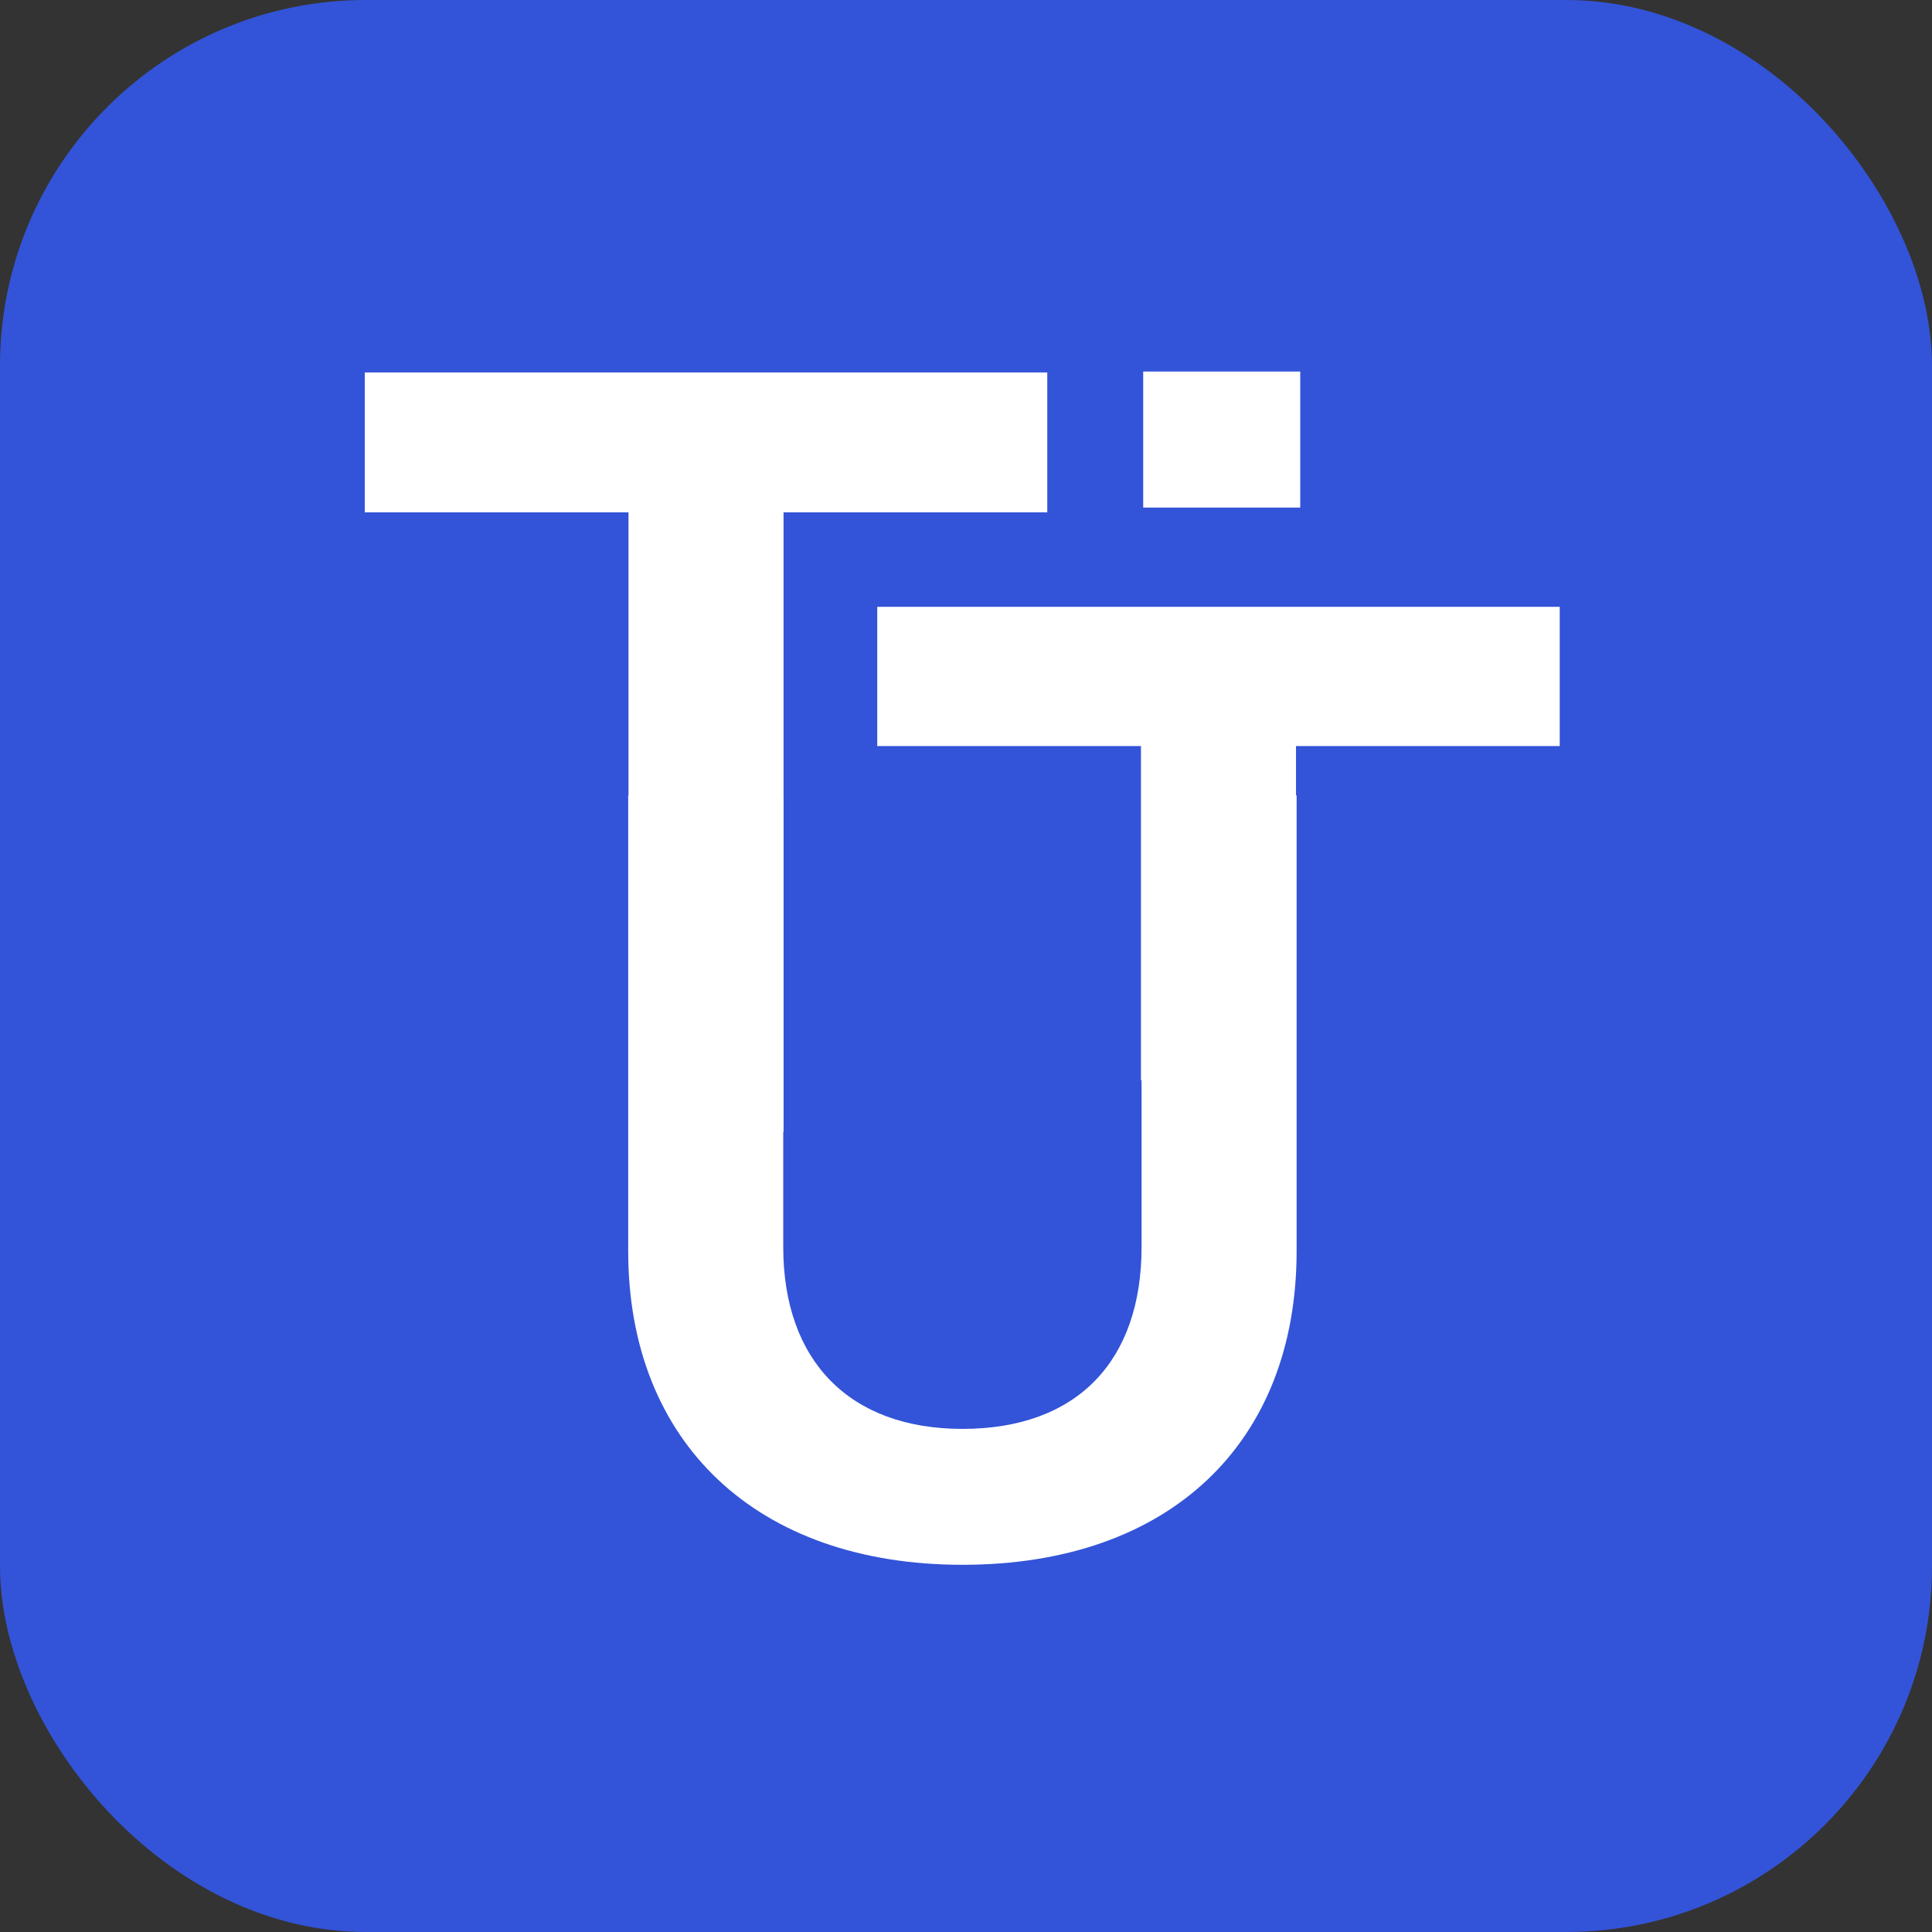 <svg xmlns="http://www.w3.org/2000/svg" version="1.1" xmlns:xlink="http://www.w3.org/1999/xlink" xmlns:svgjs="http://svgjs.dev/svgjs" width="32" height="32"><rect width="100%" height="100%" fill="#333333" stroke="none"/><svg width="32" height="32" viewBox="0 0 32 32" fill="none" xmlns="http://www.w3.org/2000/svg">
<rect width="32" height="32" rx="6.059" fill="#3354D8"></rect>
<path d="M17.346 6.169V8.486H12.978V18.745H10.41V8.486H6.042V6.169H17.346Z" fill="white"></path>
<path d="M14.53 10.051V12.357L18.898 12.357L18.898 17.893H21.466L21.466 12.357L25.834 12.357V10.051L14.53 10.051Z" fill="white"></path>
<path d="M15.941 25.918C12.539 25.918 10.405 23.899 10.405 20.722V13.175H12.973V20.655C12.973 22.542 14.073 23.667 15.941 23.667C17.841 23.667 18.908 22.542 18.908 20.655V13.175H21.476V20.722C21.476 23.899 19.375 25.918 15.941 25.918Z" fill="white"></path>
<path d="M18.935 8.407V6.154H21.536V8.407H18.935Z" fill="white"></path>
</svg><style>@media (prefers-color-scheme: light) { :root { filter: none; } }
@media (prefers-color-scheme: dark) { :root { filter: none; } }
</style></svg>